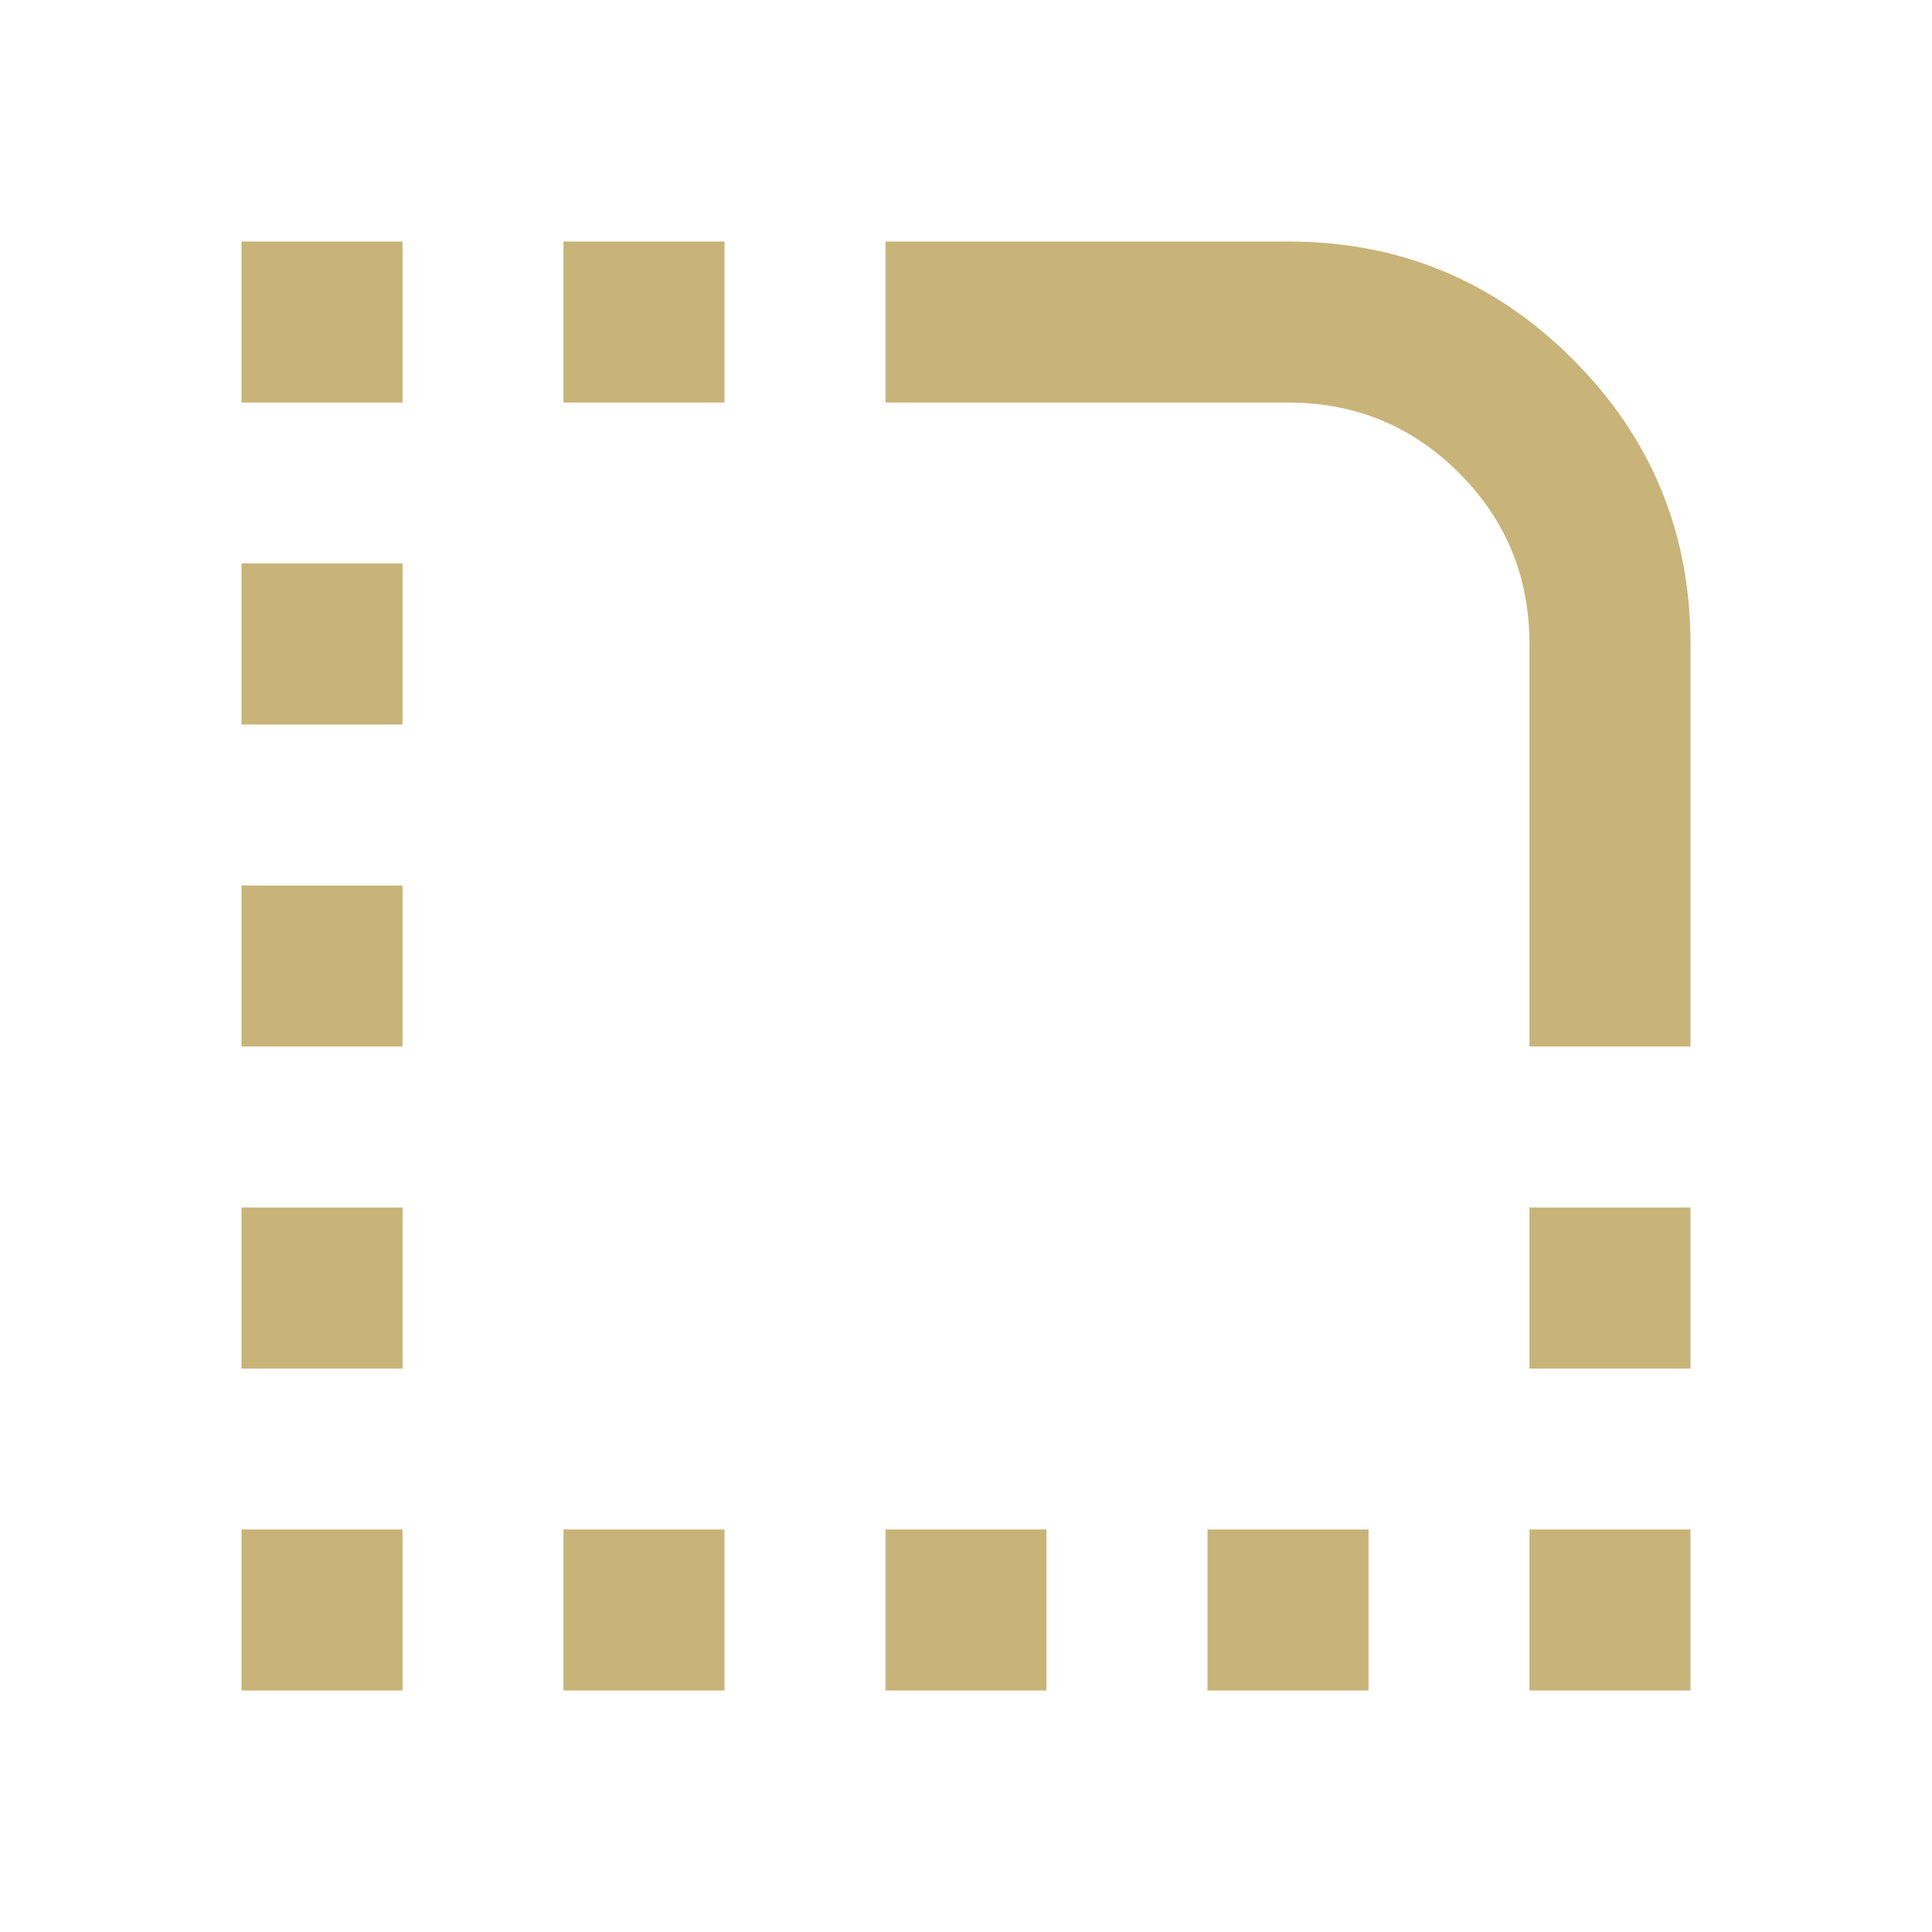 <svg width="20" height="20" viewBox="0 0 20 20" fill="none" xmlns="http://www.w3.org/2000/svg">
<mask id="mask0_2285_3120" style="mask-type:alpha" maskUnits="userSpaceOnUse" x="0" y="0" width="20" height="20">
<rect width="20" height="20" fill="#C8B478"/>
</mask>
<g mask="url(#mask0_2285_3120)">
<path d="M2.5 17.5V15.833H4.167V17.5H2.5ZM2.5 14.167V12.5H4.167V14.167H2.5ZM2.5 10.833V9.167H4.167V10.833H2.5ZM2.5 7.5V5.833H4.167V7.5H2.5ZM2.5 4.167V2.5H4.167V4.167H2.5ZM5.833 17.5V15.833H7.5V17.5H5.833ZM5.833 4.167V2.5H7.5V4.167H5.833ZM9.167 17.5V15.833H10.833V17.5H9.167ZM12.5 17.5V15.833H14.167V17.5H12.5ZM15.833 17.5V15.833H17.5V17.5H15.833ZM15.833 14.167V12.5H17.5V14.167H15.833ZM17.5 10.833H15.833V6.667C15.833 5.972 15.59 5.382 15.104 4.896C14.618 4.41 14.028 4.167 13.333 4.167H9.167V2.5H13.333C14.486 2.5 15.469 2.906 16.281 3.719C17.094 4.531 17.5 5.514 17.5 6.667V10.833Z" fill="#C8B478"/>
</g>
</svg>
